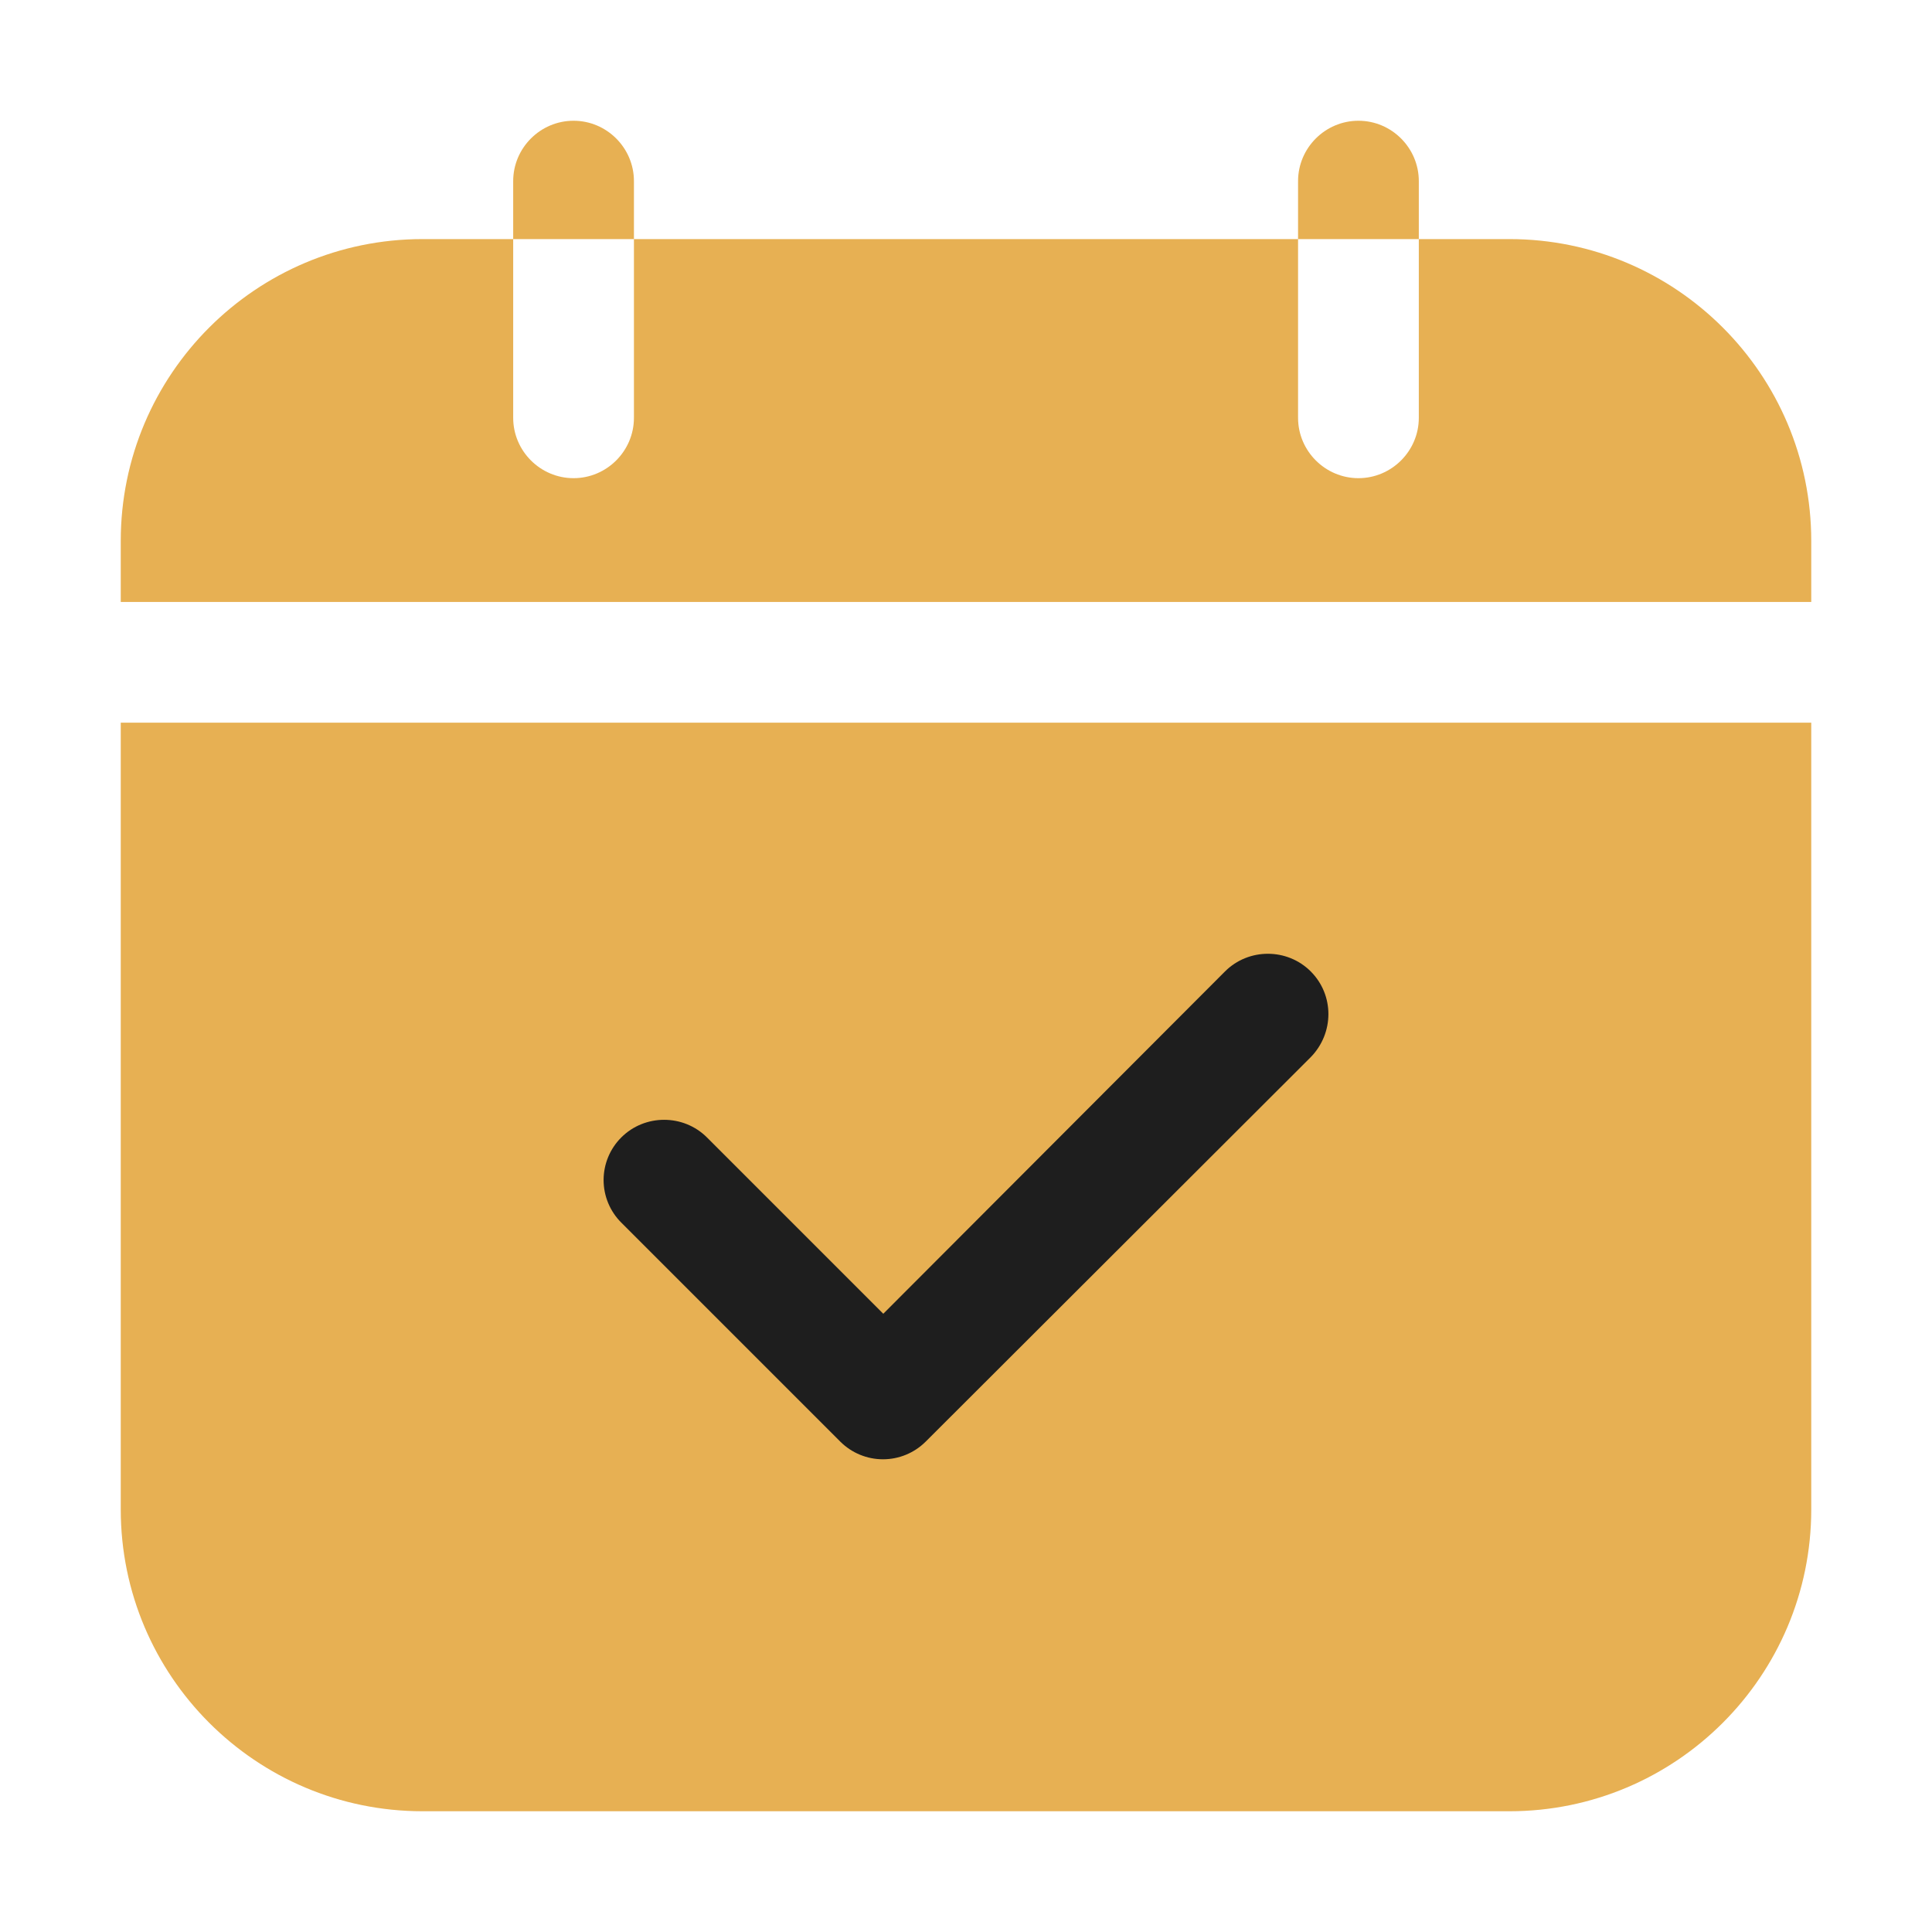 <?xml version="1.0" encoding="UTF-8"?> <svg xmlns="http://www.w3.org/2000/svg" width="512" height="512" viewBox="0 0 512 512" fill="none"><rect x="143" y="240" width="257" height="186" fill="#1E1E1E"></rect><path d="M400 63.36H376V110.72C376 119.52 368.8 126.72 360 126.72C351.2 126.72 344 119.52 344 110.72V63.36H168V110.72C168 119.52 160.8 126.72 152 126.72C143.2 126.72 136 119.52 136 110.72V63.36H112C67.84 63.36 32 99.2 32 143.36V159.52H480V143.36C480 99.2 444.16 63.36 400 63.36ZM32 400C32 444.16 67.84 480 112 480H400C444.16 480 480 444.16 480 400V191.52H32V400ZM164.64 301.44C170.88 295.2 181.12 295.2 187.36 301.44L234.08 348.16L324.64 257.44C330.88 251.2 341.12 251.2 347.36 257.44C353.6 263.68 353.6 273.76 347.36 280.16L245.28 382.08C242.28 385.056 238.226 386.726 234 386.726C229.774 386.726 225.72 385.056 222.72 382.08L164.64 324C163.157 322.52 161.98 320.762 161.177 318.826C160.374 316.89 159.961 314.815 159.961 312.72C159.961 310.625 160.374 308.55 161.177 306.614C161.98 304.678 163.157 302.92 164.64 301.44ZM168 48C168 39.2 160.8 32 152 32C143.2 32 136 39.2 136 48V63.36H168V48ZM376 48C376 39.2 368.8 32 360 32C351.2 32 344 39.2 344 48V63.36H376V48Z" fill="#E7B053"></path></svg> 